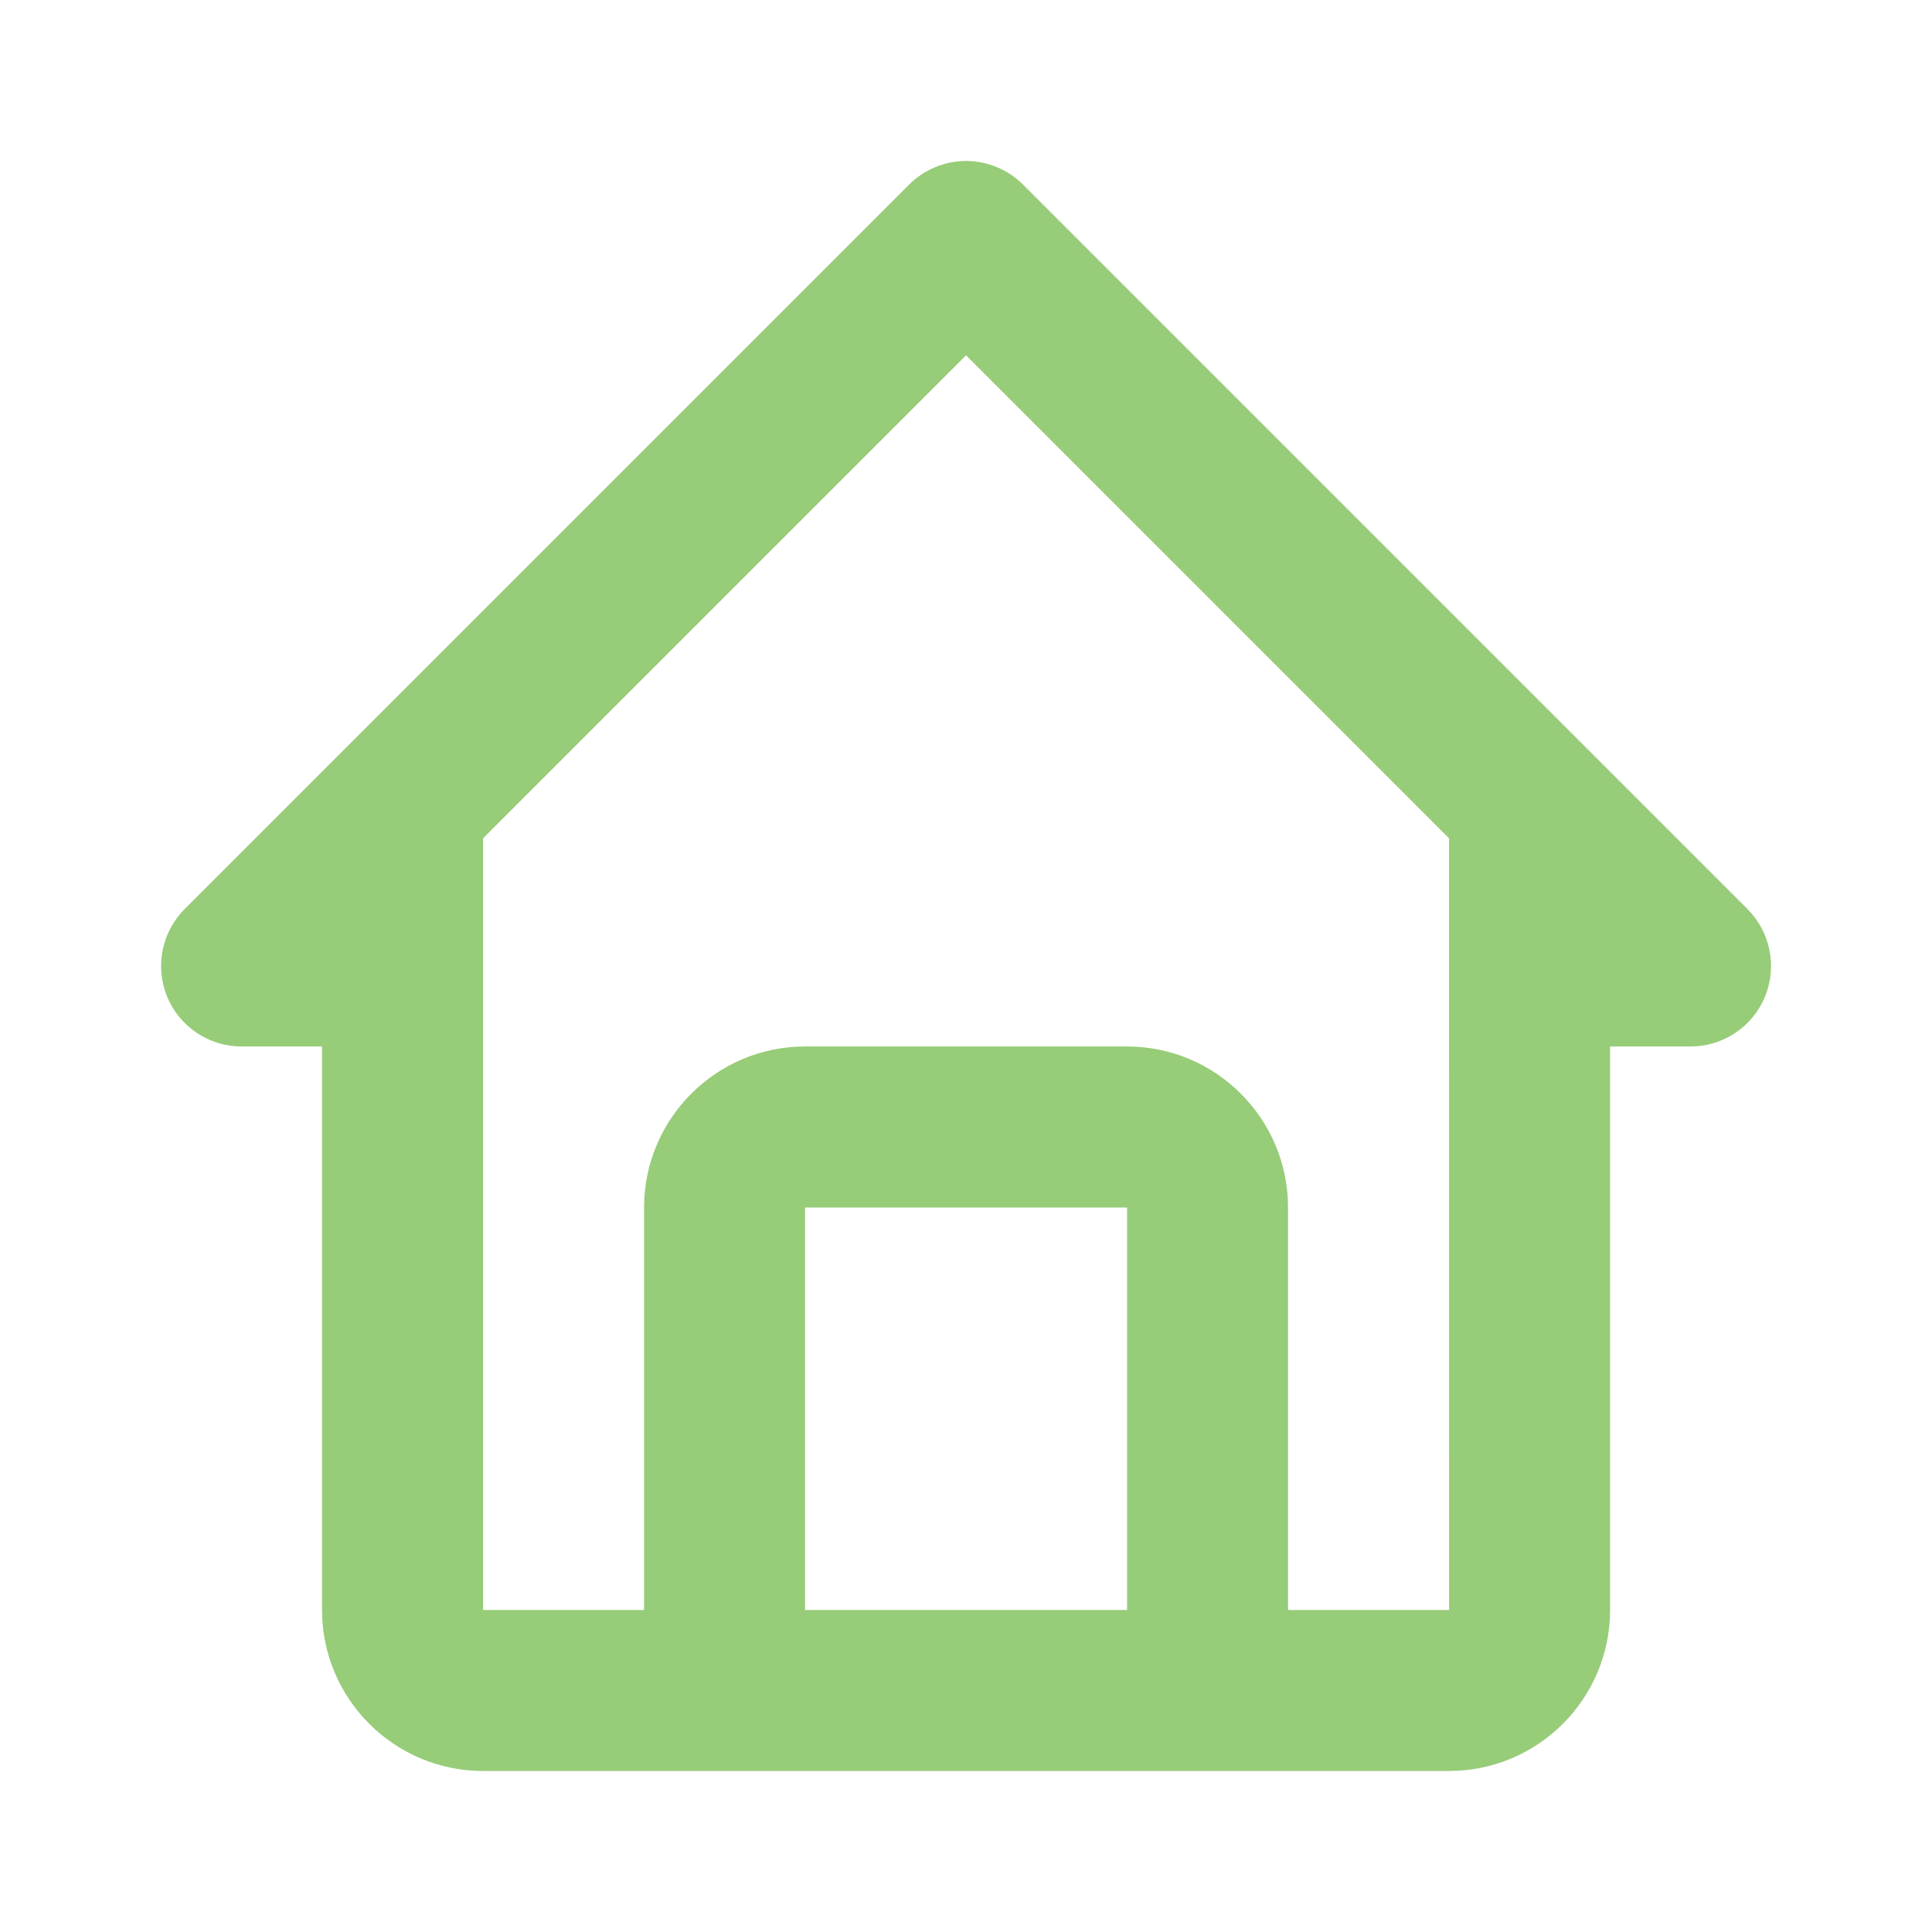 <svg width="32" height="32" viewBox="0 0 32 32" fill="none" xmlns="http://www.w3.org/2000/svg">
<path d="M4.001 17.333H5.334V26.667C5.334 28.137 6.53 29.333 8.001 29.333H24.001C25.472 29.333 26.668 28.137 26.668 26.667V17.333H28.001C28.265 17.333 28.522 17.255 28.742 17.108C28.961 16.962 29.132 16.754 29.233 16.51C29.334 16.267 29.36 15.998 29.308 15.74C29.257 15.481 29.13 15.244 28.944 15.057L16.944 3.057C16.82 2.933 16.673 2.835 16.511 2.768C16.349 2.701 16.176 2.666 16.001 2.666C15.826 2.666 15.652 2.701 15.491 2.768C15.329 2.835 15.182 2.933 15.058 3.057L3.058 15.057C2.872 15.244 2.745 15.481 2.694 15.74C2.642 15.998 2.669 16.267 2.769 16.51C2.87 16.754 3.041 16.962 3.26 17.108C3.48 17.255 3.737 17.333 4.001 17.333ZM13.334 26.667V20H18.668V26.667H13.334ZM16.001 5.885L24.001 13.885L24.002 26.667H21.334V20C21.334 18.529 20.138 17.333 18.668 17.333H13.334C11.864 17.333 10.668 18.529 10.668 20V26.667H8.001V13.885L16.001 5.885Z" fill="#97CC78"/>
</svg>
